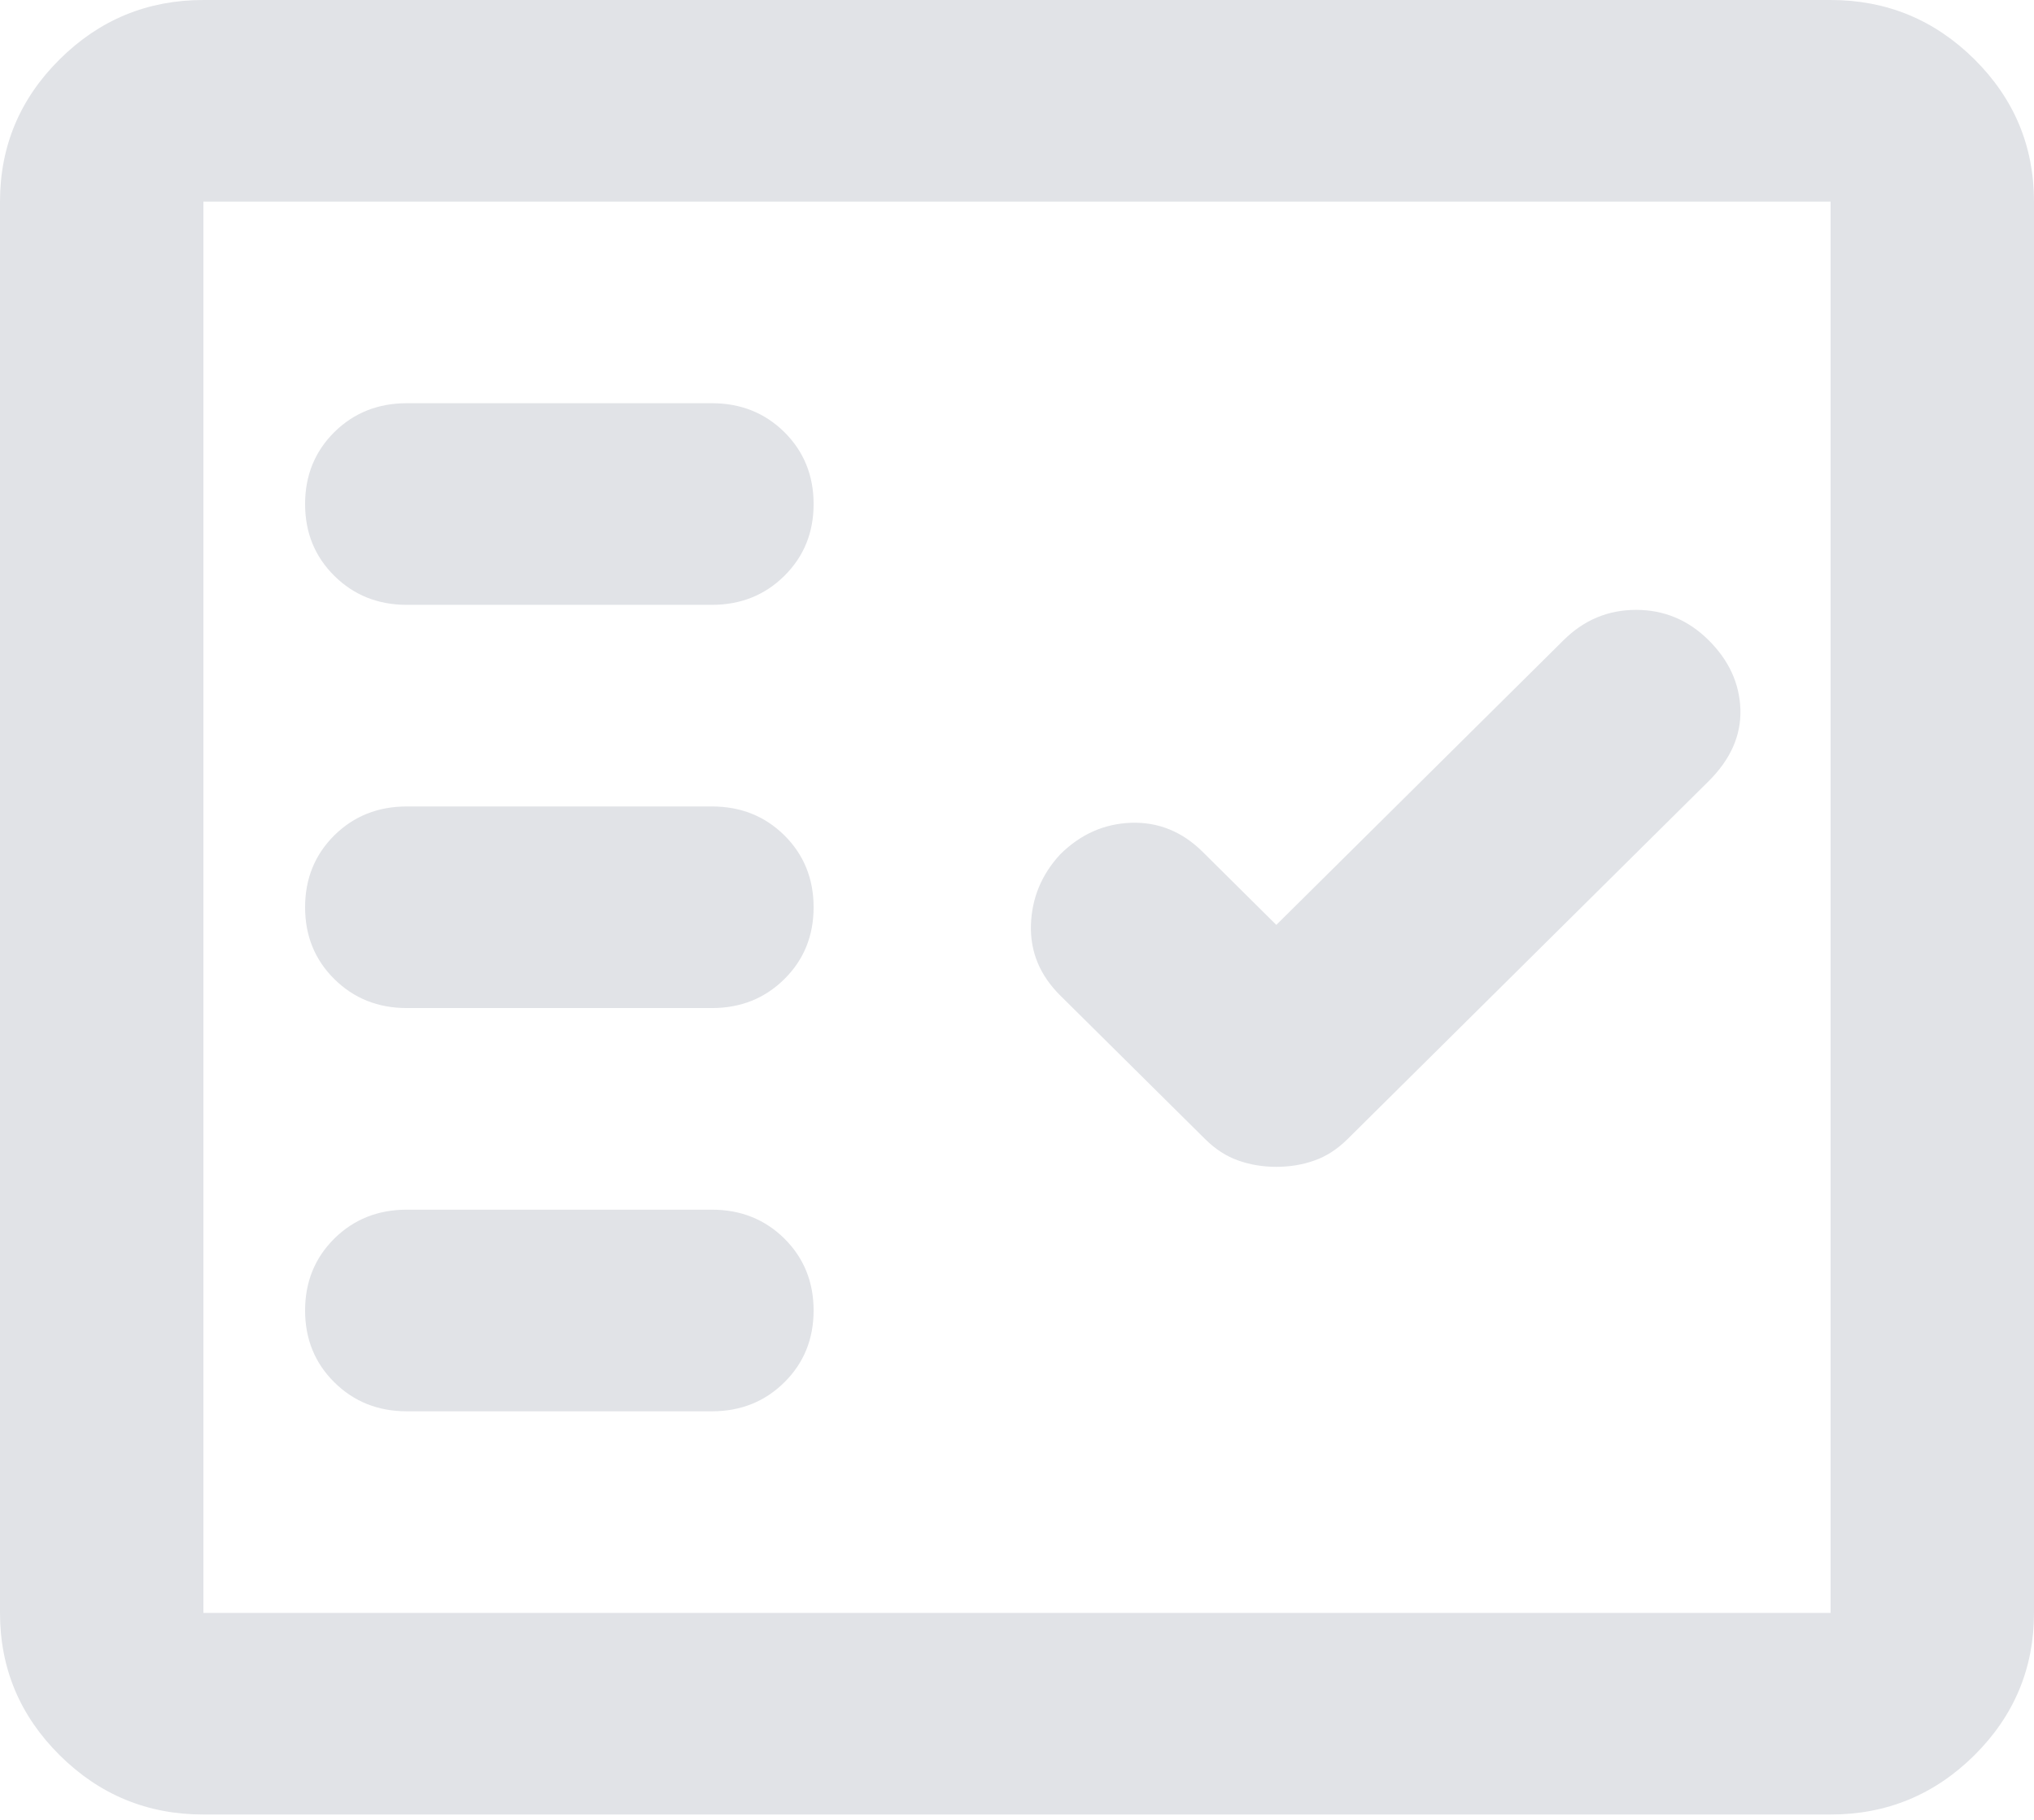 <svg width="95" height="85" viewBox="0 0 95 85" fill="none" xmlns="http://www.w3.org/2000/svg">
<path d="M19 28.25H33.25C34.596 28.25 35.725 27.798 36.637 26.894C37.546 25.993 38 24.876 38 23.542C38 22.208 37.546 21.089 36.637 20.185C35.725 19.284 34.596 18.833 33.25 18.833H19C17.654 18.833 16.525 19.284 15.613 20.185C14.704 21.089 14.25 22.208 14.25 23.542C14.25 24.876 14.704 25.993 15.613 26.894C16.525 27.798 17.654 28.25 19 28.25ZM19 47.083H33.25C34.596 47.083 35.725 46.631 36.637 45.727C37.546 44.827 38 43.709 38 42.375C38 41.041 37.546 39.922 36.637 39.018C35.725 38.117 34.596 37.667 33.25 37.667H19C17.654 37.667 16.525 38.117 15.613 39.018C14.704 39.922 14.25 41.041 14.25 42.375C14.25 43.709 14.704 44.827 15.613 45.727C16.525 46.631 17.654 47.083 19 47.083ZM19 65.917H33.25C34.596 65.917 35.725 65.465 36.637 64.561C37.546 63.66 38 62.542 38 61.208C38 59.874 37.546 58.755 36.637 57.851C35.725 56.95 34.596 56.5 33.25 56.5H19C17.654 56.5 16.525 56.95 15.613 57.851C14.704 58.755 14.25 59.874 14.25 61.208C14.25 62.542 14.704 63.66 15.613 64.561C16.525 65.465 17.654 65.917 19 65.917ZM59.612 54.499C60.246 54.499 60.84 54.4 61.394 54.202C61.948 54.008 62.462 53.675 62.938 53.204L79.8 36.49C80.829 35.469 81.325 34.35 81.287 33.133C81.246 31.918 80.75 30.84 79.8 29.898C78.85 28.956 77.721 28.485 76.413 28.485C75.109 28.485 73.981 28.956 73.031 29.898L59.612 43.199L56.169 39.785C55.219 38.844 54.11 38.392 52.844 38.429C51.577 38.47 50.469 38.962 49.519 39.903C48.648 40.845 48.192 41.943 48.151 43.199C48.113 44.455 48.569 45.553 49.519 46.495L56.288 53.204C56.763 53.675 57.277 54.008 57.831 54.202C58.385 54.4 58.979 54.499 59.612 54.499ZM9.5 84.75C6.888 84.75 4.652 83.829 2.793 81.986C0.931 80.141 0 77.923 0 75.333V9.417C0 6.827 0.931 4.609 2.793 2.764C4.652 0.921 6.888 0 9.5 0H85.5C88.112 0 90.35 0.921 92.212 2.764C94.071 4.609 95 6.827 95 9.417V75.333C95 77.923 94.071 80.141 92.212 81.986C90.35 83.829 88.112 84.75 85.5 84.75H9.5ZM9.5 75.333H85.5V9.417H9.5V75.333ZM9.5 75.333V9.417V75.333Z" fill="#E1E3E7"/>
</svg>
